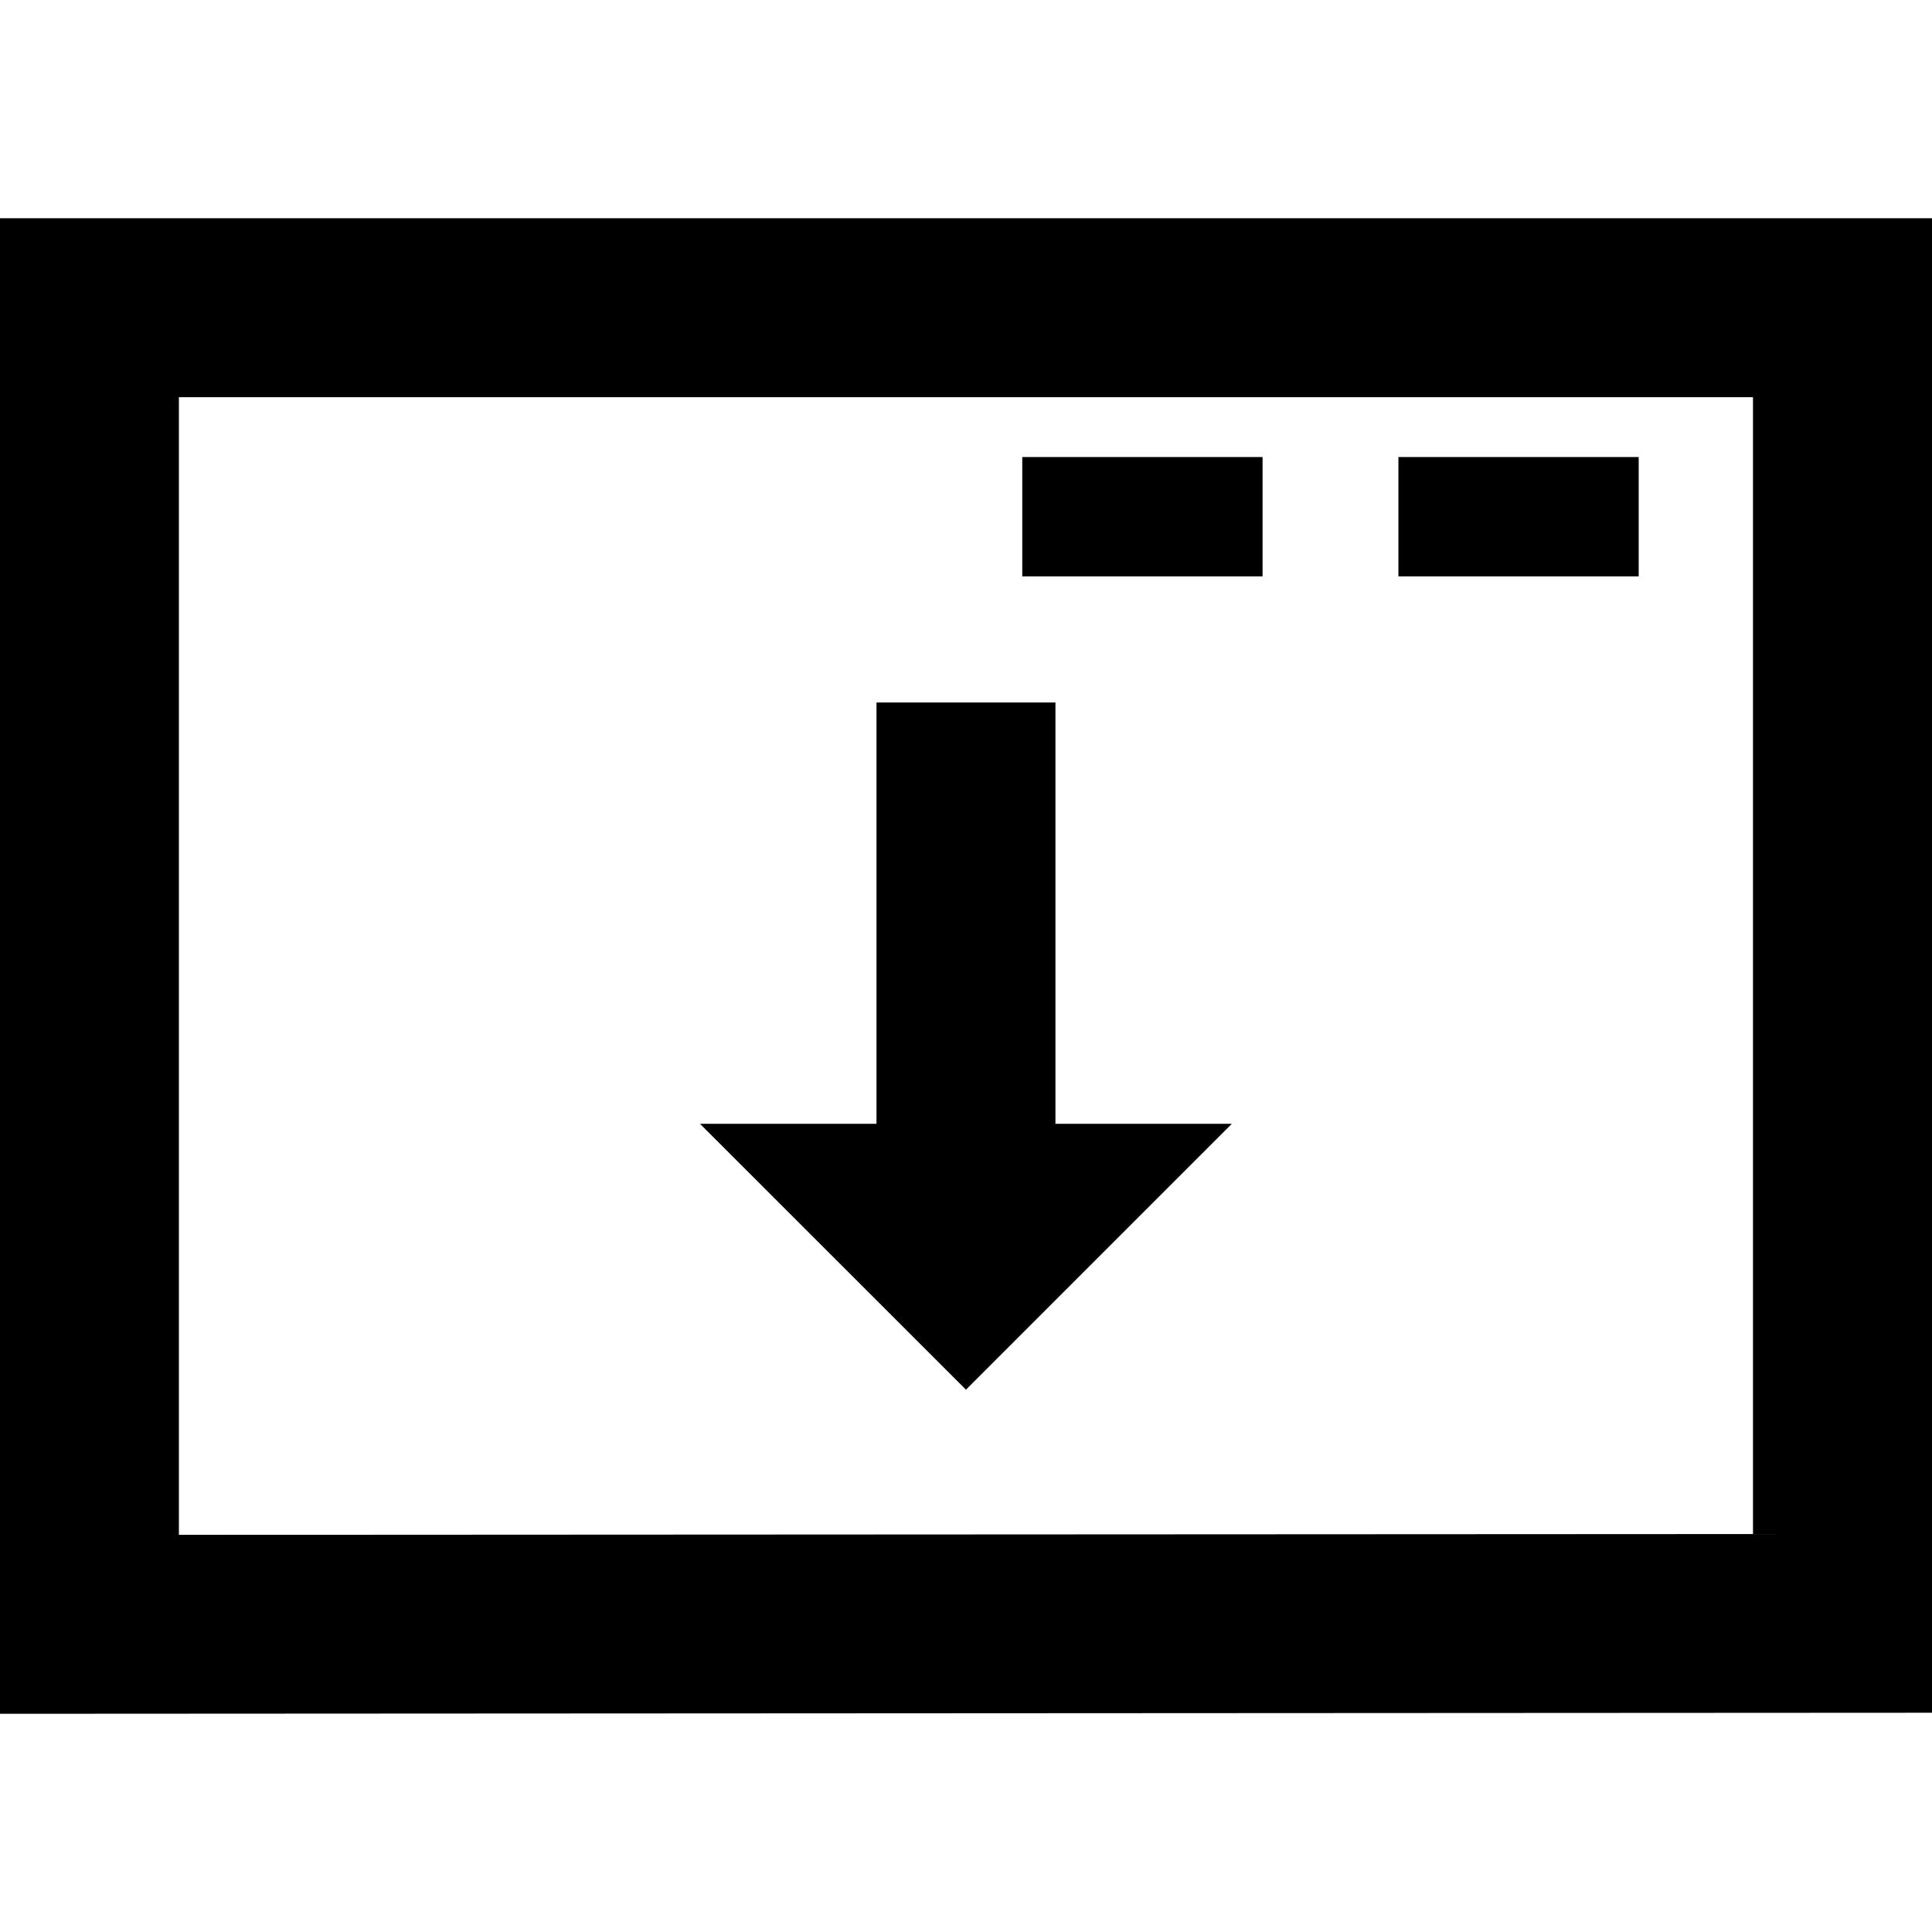 <?xml version="1.0" encoding="iso-8859-1"?>
<!-- Uploaded to: SVG Repo, www.svgrepo.com, Generator: SVG Repo Mixer Tools -->
<!DOCTYPE svg PUBLIC "-//W3C//DTD SVG 1.1//EN" "http://www.w3.org/Graphics/SVG/1.1/DTD/svg11.dtd">
<svg fill="#000000" version="1.1" id="Capa_1" xmlns="http://www.w3.org/2000/svg" xmlns:xlink="http://www.w3.org/1999/xlink" 
	 width="800px" height="800px" viewBox="0 0 196.037 196.036"
	 xml:space="preserve">
<g>
	<path d="M0,22.142v151.753l196.037-0.106V22.142H0z M177.873,155.654l-159.721,0.082V40.299h159.721V155.654z M128.11,58.48
		h-24.382V46.375h24.382V58.48z M166.276,58.48h-24.382V46.375h24.382V58.48z M71.027,114.03h17.909V71.277h18.158v42.753h17.895
		l-26.974,26.977L71.027,114.03z"/>
</g>
</svg>